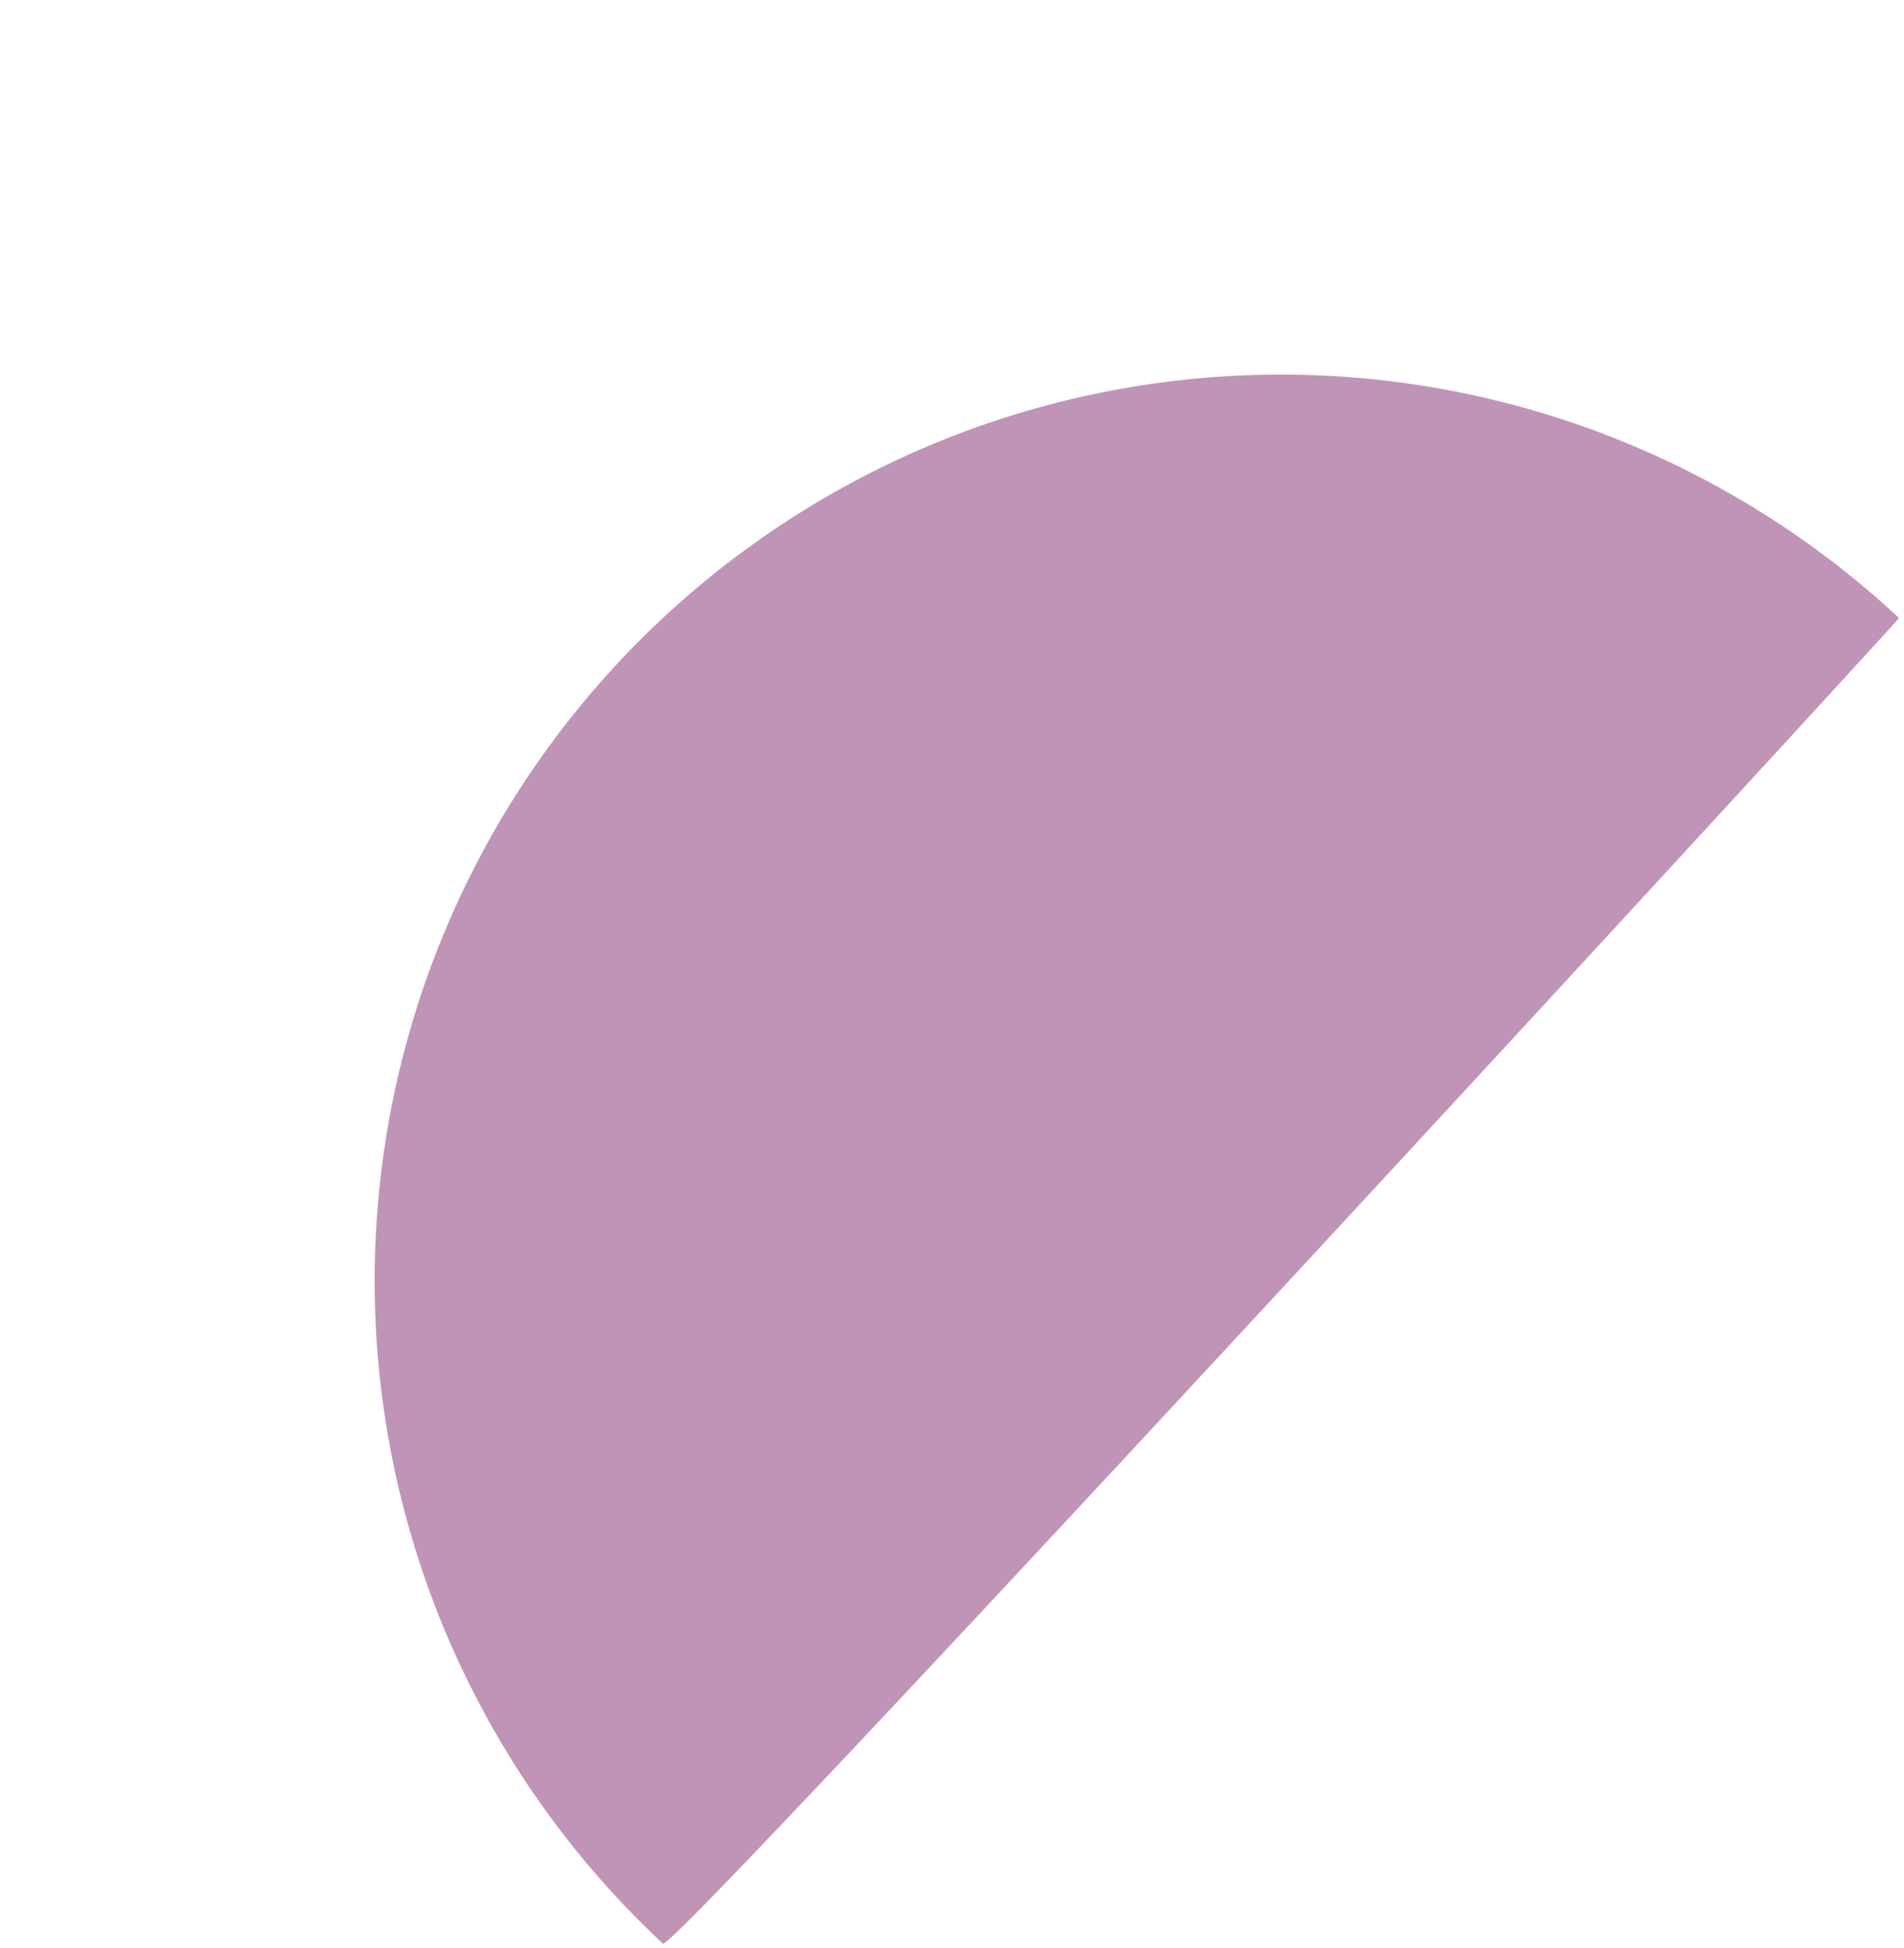 <?xml version="1.0" encoding="UTF-8"?> <svg xmlns="http://www.w3.org/2000/svg" width="371.03" height="379.683" viewBox="0 0 371.03 379.683"><path id="Tracé_199" data-name="Tracé 199" d="M353.23,176.61a176.61,176.61,0,0,0-353.22,0C-2.133,179.449,352.63,176.852,353.23,176.61Z" transform="translate(0 258.336) rotate(-47)" fill="#7f286d" opacity="0.496"></path></svg> 